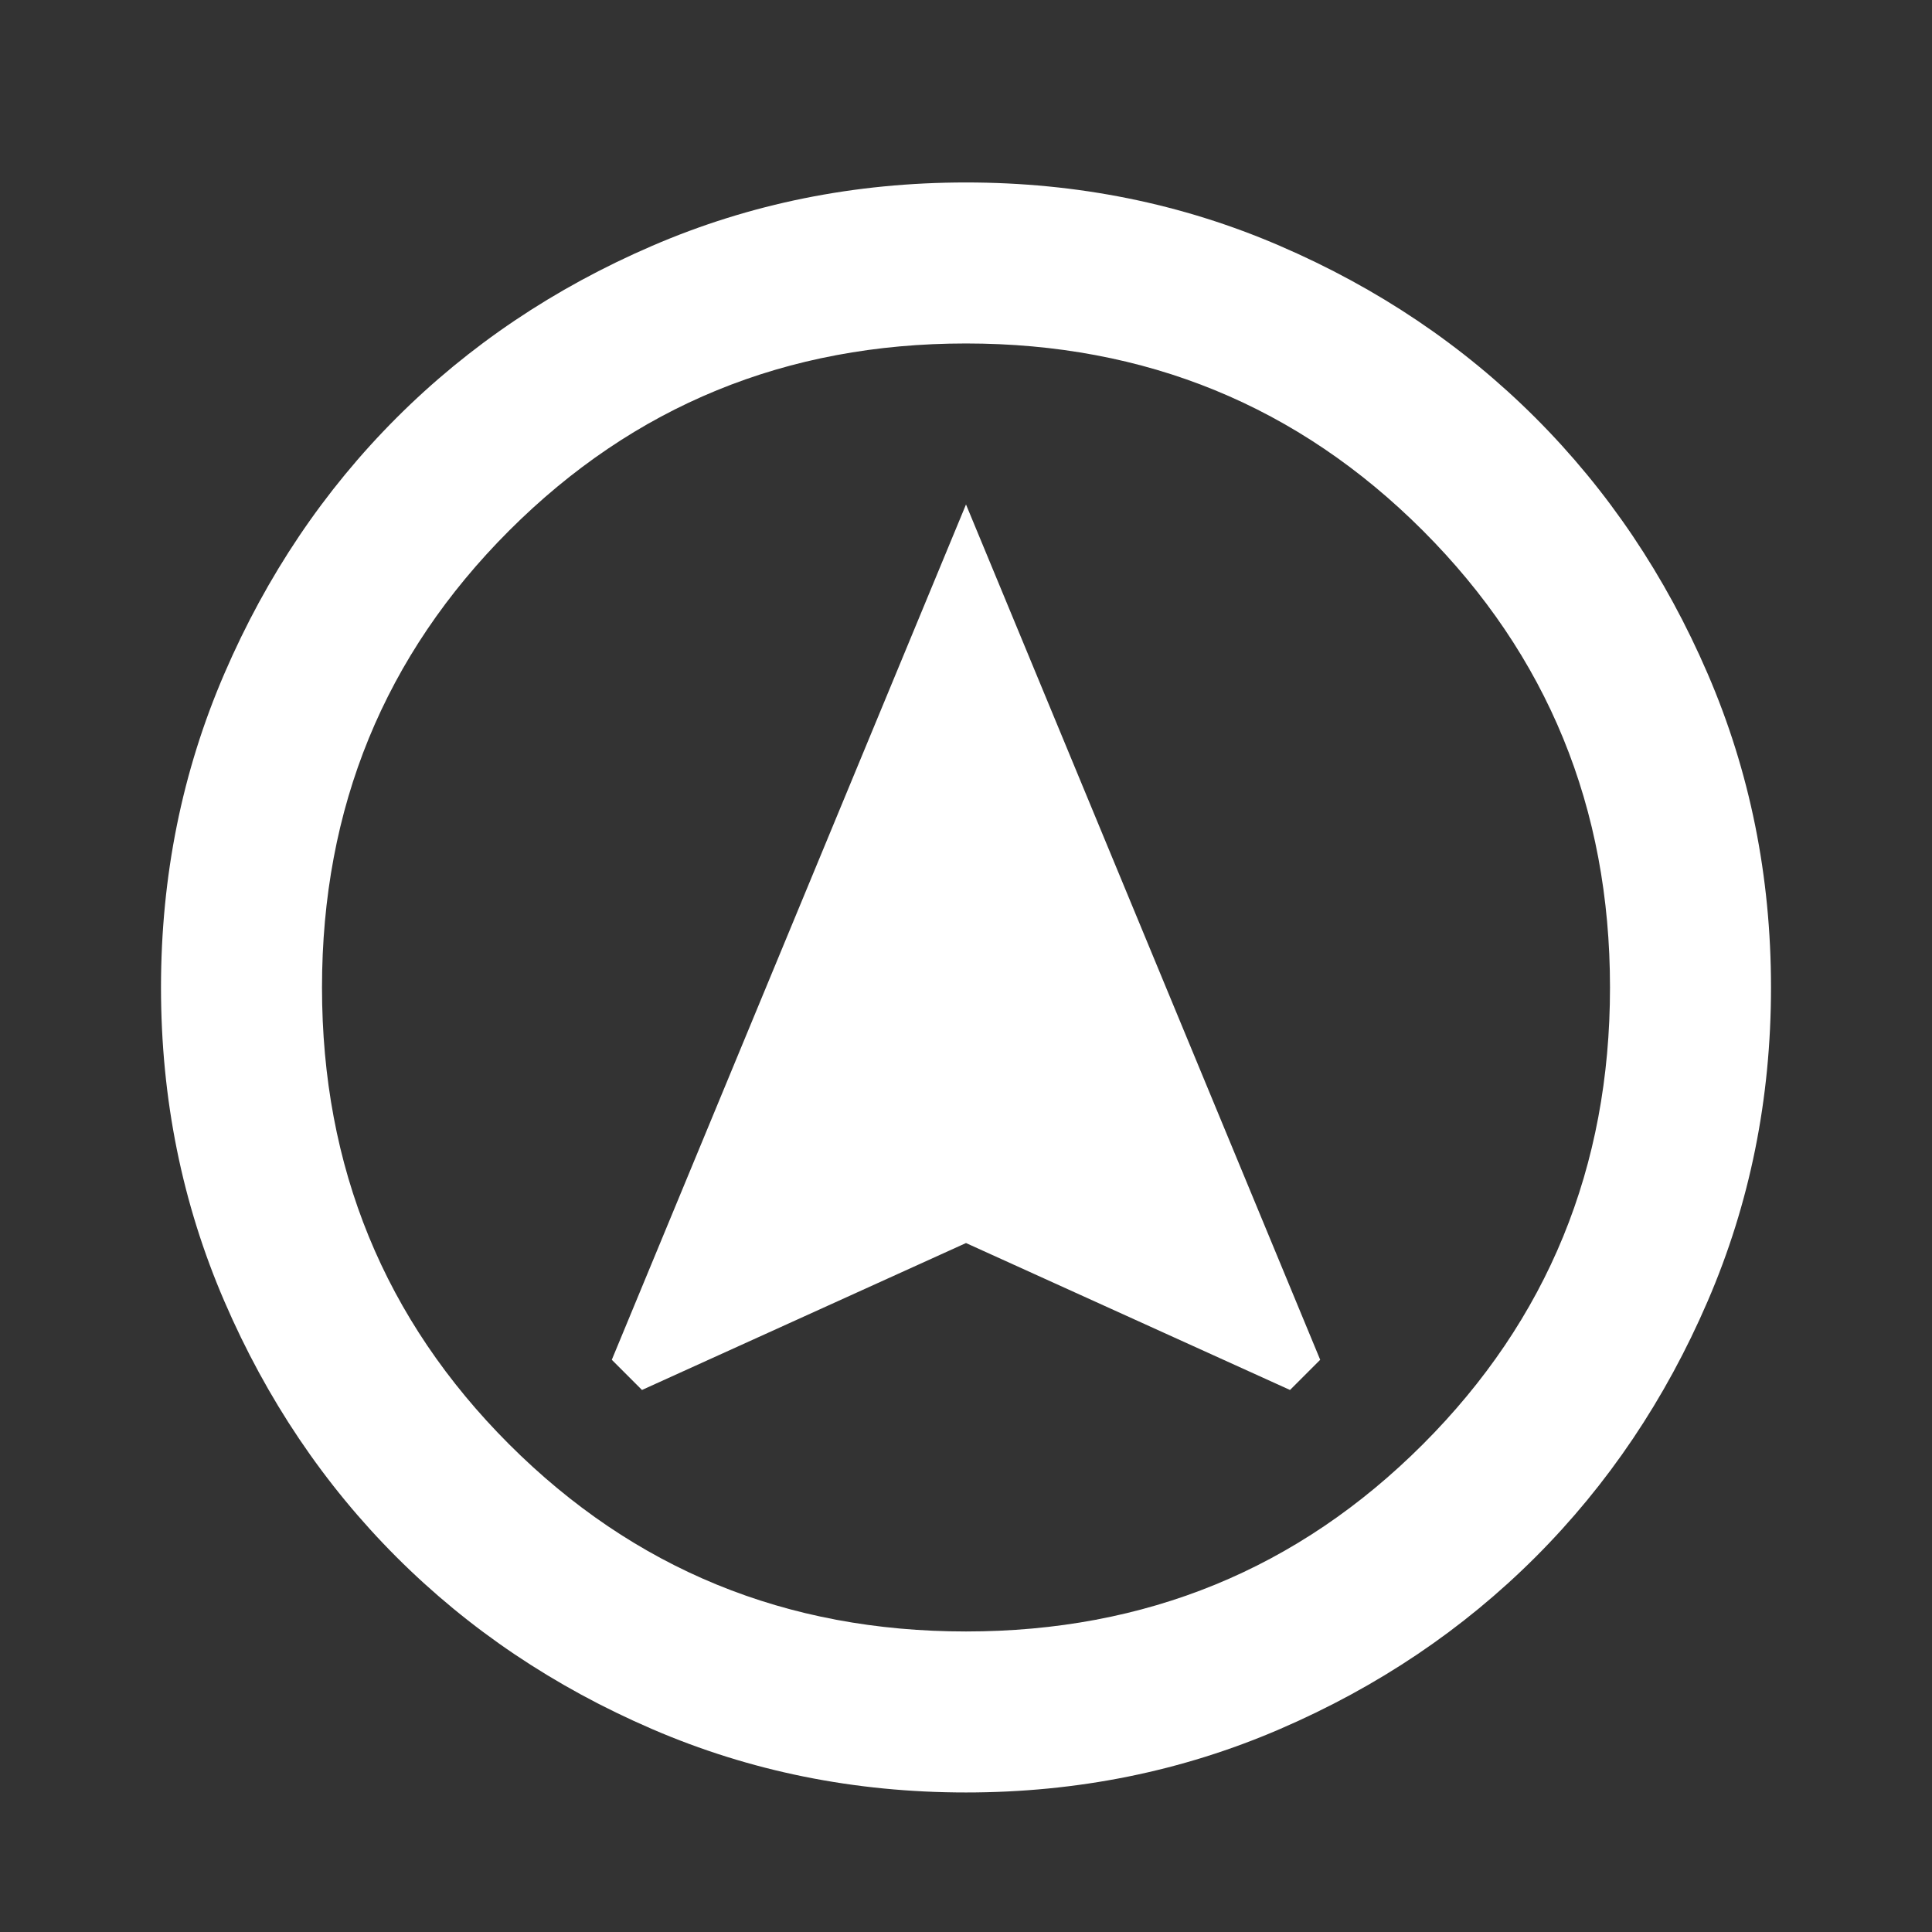 <?xml version="1.0" encoding="UTF-8"?>
<svg xmlns="http://www.w3.org/2000/svg" width="45" height="45" viewBox="0 0 45 45" fill="none">
  <rect x="0" y="0" width="45" height="45" fill="#333333" stroke="none"/>
  <mask id="mask0_2367_1172" style="mask-type:alpha" maskUnits="userSpaceOnUse" x="0" y="0" width="45" height="45">
    <rect width="45" height="45" fill="#D9D9D9"></rect>
  </mask>
  <g mask="url(#mask0_2367_1172)">
    <path d="M14.953 32.375L22.5 28.953L30.047 32.375L30.75 31.672L22.5 11.75L14.25 31.672L14.953 32.375ZM22.5 41.75C19.906 41.75 17.469 41.258 15.188 40.273C12.906 39.289 10.922 37.953 9.234 36.266C7.547 34.578 6.211 32.594 5.227 30.312C4.242 28.031 3.75 25.594 3.75 23C3.75 20.406 4.242 17.969 5.227 15.688C6.211 13.406 7.547 11.422 9.234 9.734C10.922 8.047 12.906 6.711 15.188 5.727C17.469 4.742 19.906 4.25 22.5 4.25C25.094 4.25 27.531 4.742 29.812 5.727C32.094 6.711 34.078 8.047 35.766 9.734C37.453 11.422 38.789 13.406 39.773 15.688C40.758 17.969 41.25 20.406 41.25 23C41.25 25.594 40.758 28.031 39.773 30.312C38.789 32.594 37.453 34.578 35.766 36.266C34.078 37.953 32.094 39.289 29.812 40.273C27.531 41.258 25.094 41.75 22.5 41.75ZM22.5 38C26.688 38 30.234 36.547 33.141 33.641C36.047 30.734 37.5 27.188 37.5 23C37.5 18.812 36.047 15.266 33.141 12.359C30.234 9.453 26.688 8 22.5 8C18.312 8 14.766 9.453 11.859 12.359C8.953 15.266 7.5 18.812 7.5 23C7.5 27.188 8.953 30.734 11.859 33.641C14.766 36.547 18.312 38 22.5 38Z" fill="white"></path>
  </g>
</svg>
